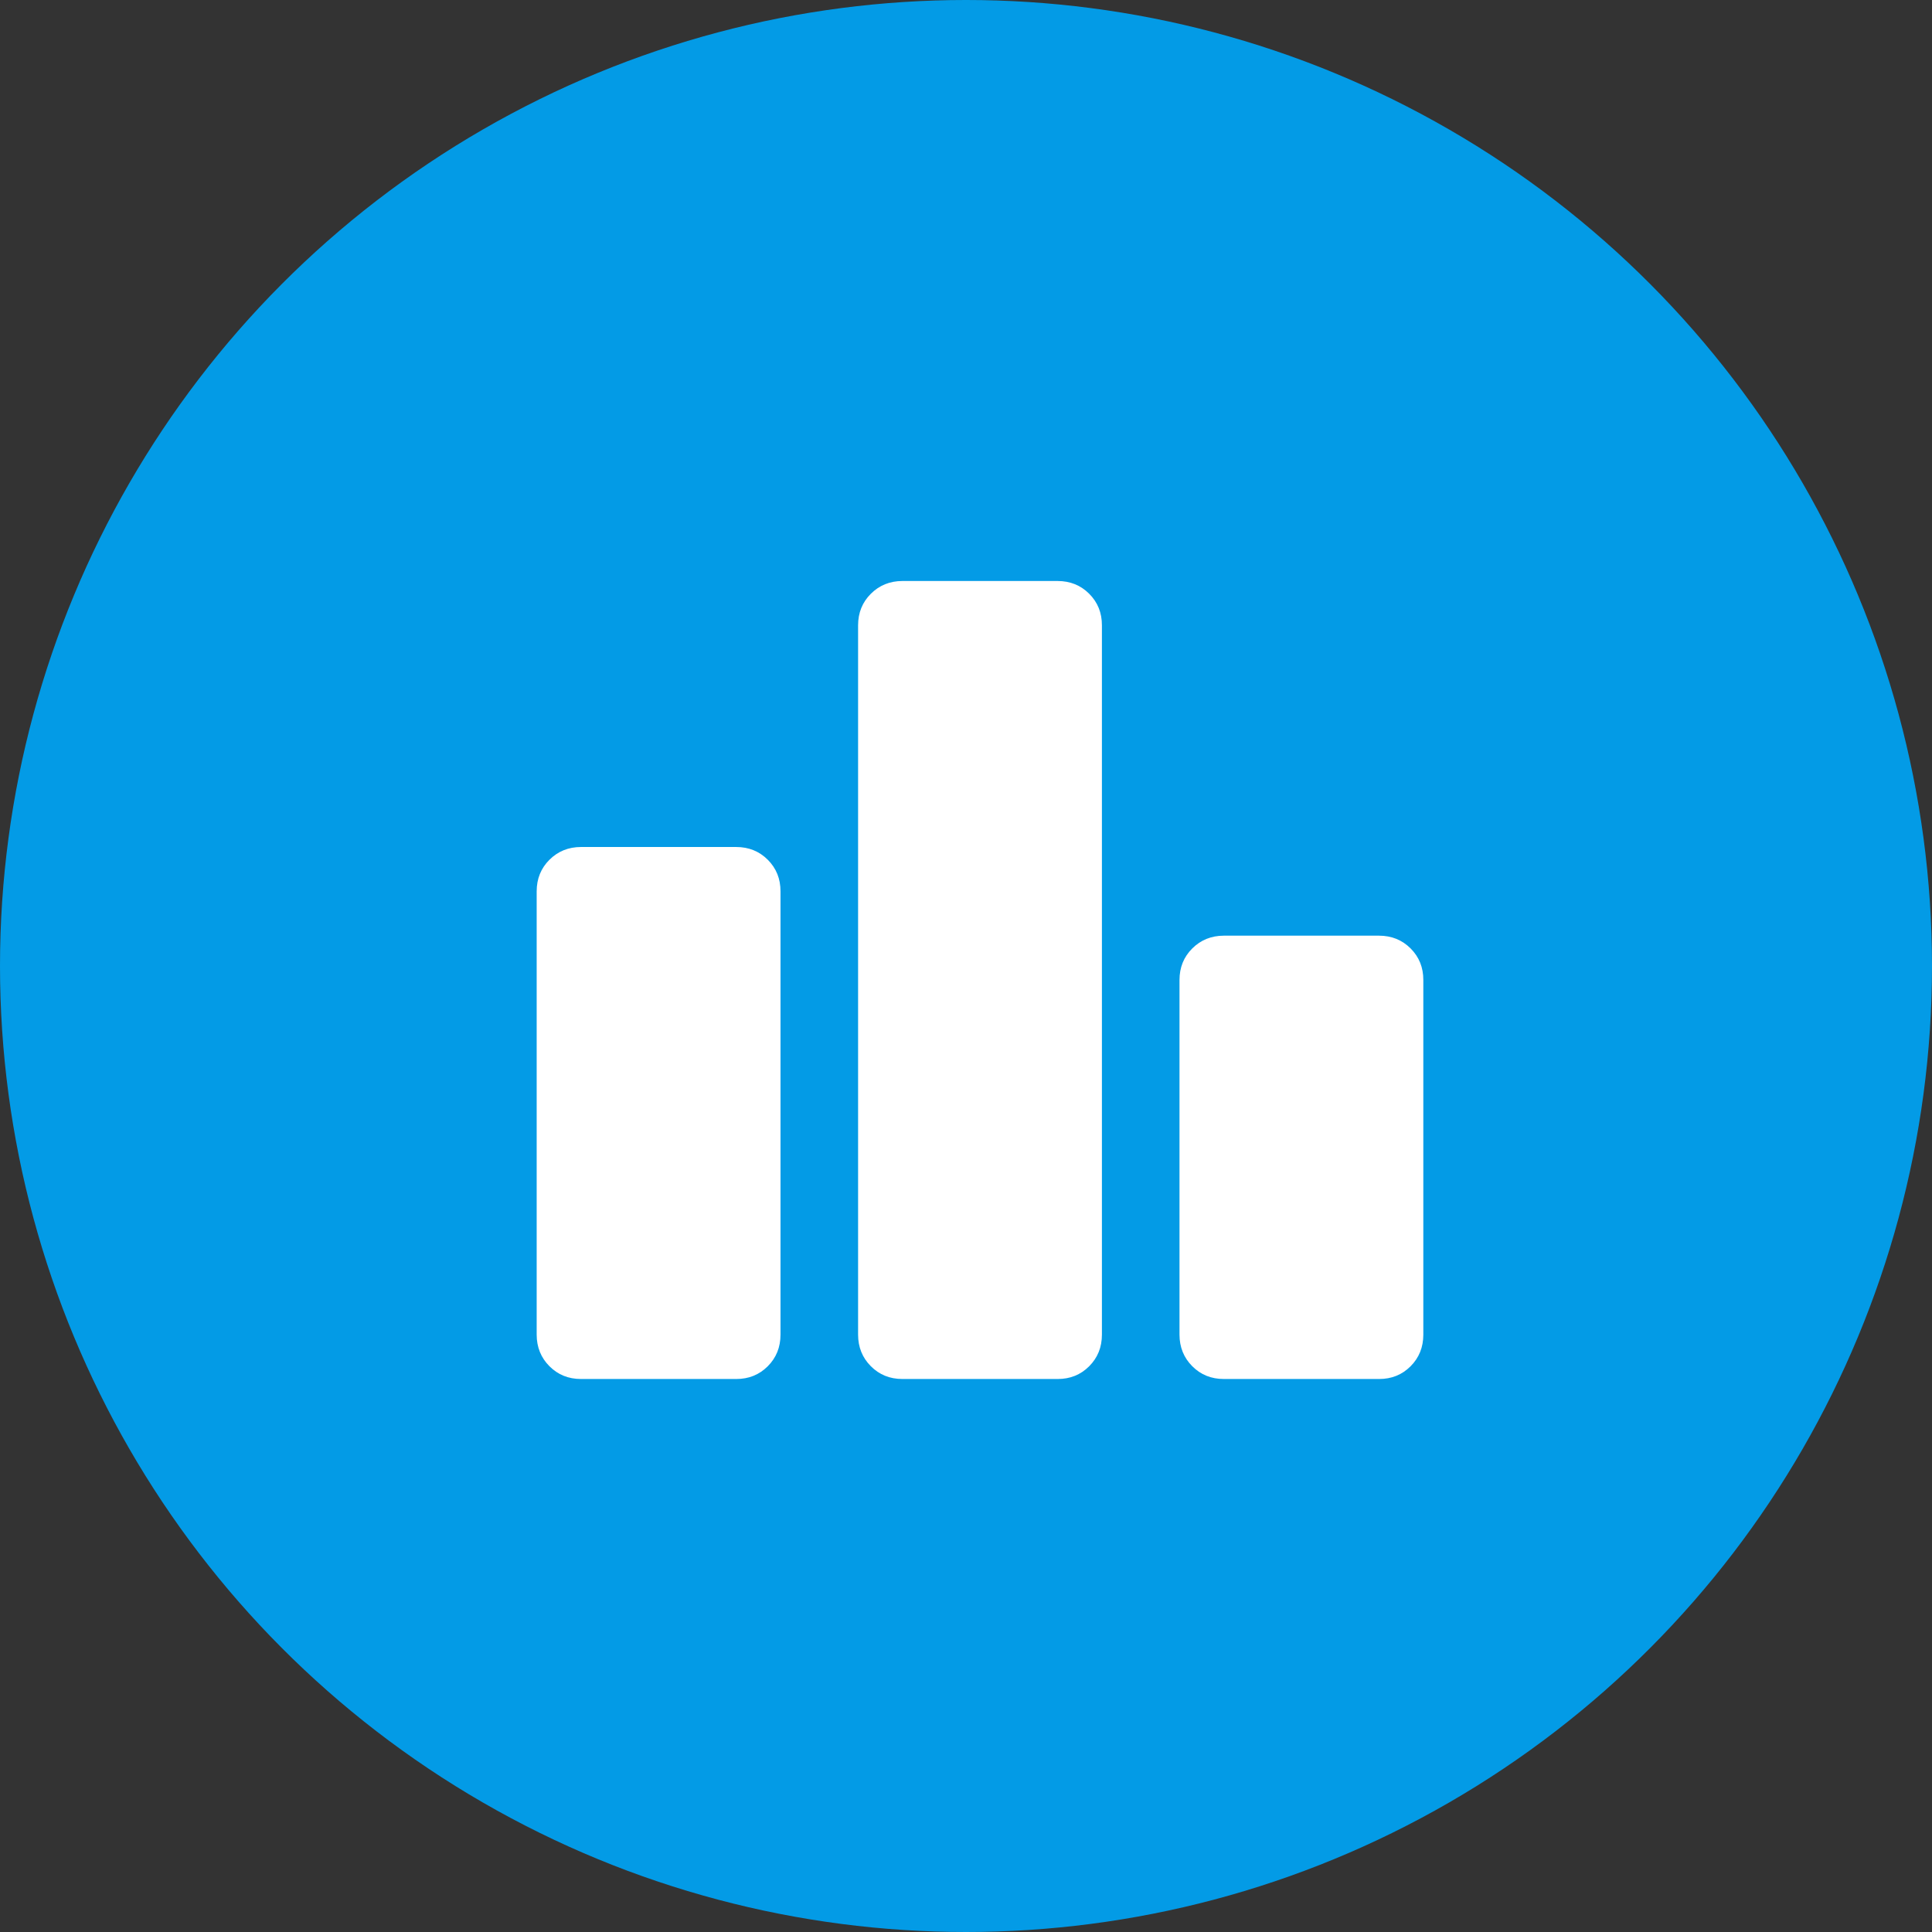 <?xml version="1.0" encoding="UTF-8"?> <svg xmlns="http://www.w3.org/2000/svg" width="69" height="69" viewBox="0 0 69 69" fill="none"><rect x="0" y="0" width="69" height="69" fill="#333333" stroke="none"/><circle cx="34.5" cy="34.5" r="34.5" fill="#039BE6"></circle><path d="M20.75 49.25C20.302 49.25 19.926 49.098 19.623 48.794C19.32 48.49 19.168 48.114 19.167 47.667V31.833C19.167 31.385 19.319 31.009 19.623 30.706C19.927 30.403 20.302 30.251 20.75 30.25H26.292C26.74 30.25 27.117 30.402 27.421 30.706C27.725 31.01 27.876 31.386 27.875 31.833V47.667C27.875 48.115 27.723 48.492 27.419 48.796C27.115 49.1 26.739 49.251 26.292 49.25H20.75ZM32.229 49.25C31.781 49.25 31.405 49.098 31.102 48.794C30.799 48.49 30.647 48.114 30.646 47.667V22.333C30.646 21.885 30.798 21.509 31.102 21.206C31.406 20.903 31.782 20.751 32.229 20.75H37.771C38.219 20.75 38.596 20.902 38.9 21.206C39.204 21.51 39.355 21.886 39.354 22.333V47.667C39.354 48.115 39.202 48.492 38.898 48.796C38.594 49.1 38.218 49.251 37.771 49.25H32.229ZM43.708 49.25C43.26 49.25 42.884 49.098 42.581 48.794C42.278 48.49 42.126 48.114 42.125 47.667V35C42.125 34.551 42.277 34.176 42.581 33.873C42.885 33.57 43.261 33.418 43.708 33.417H49.25C49.699 33.417 50.075 33.569 50.379 33.873C50.683 34.177 50.834 34.552 50.833 35V47.667C50.833 48.115 50.681 48.492 50.377 48.796C50.073 49.1 49.698 49.251 49.25 49.25H43.708Z" fill="white"></path></svg> 